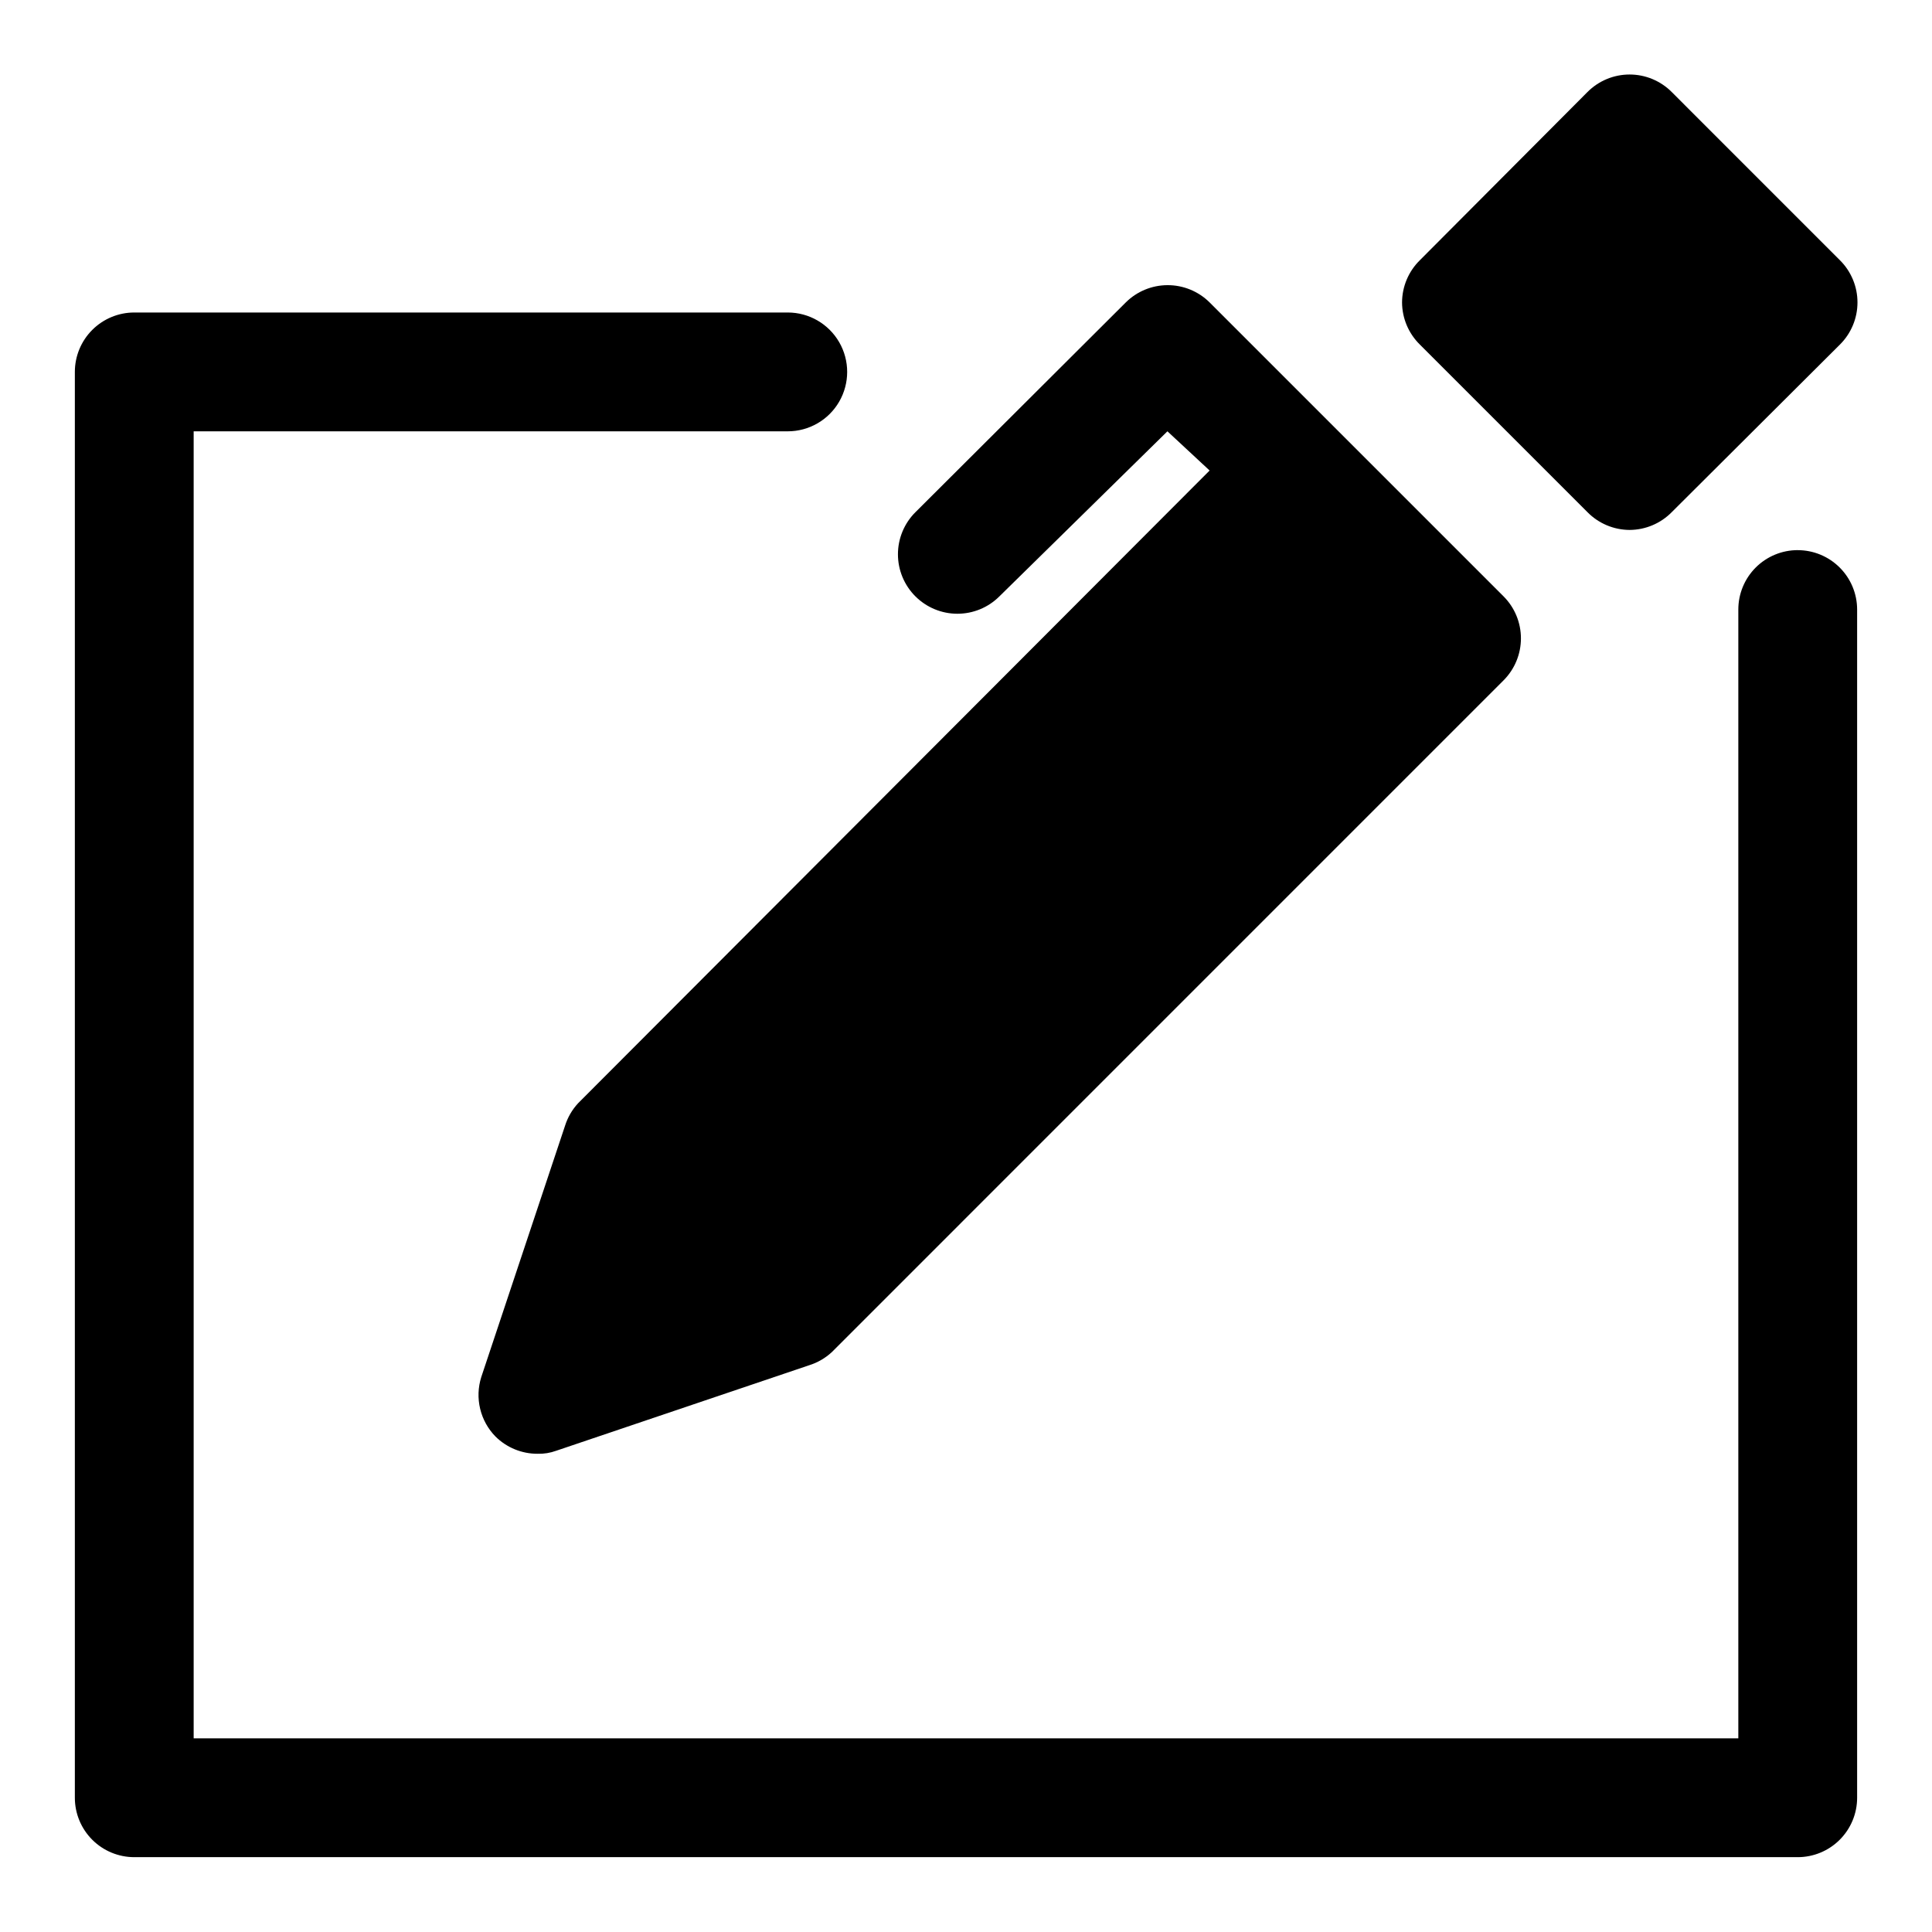 <?xml version="1.0" encoding="UTF-8"?>
<!-- Uploaded to: ICON Repo, www.iconrepo.com, Generator: ICON Repo Mixer Tools -->
<svg fill="#000000" width="800px" height="800px" version="1.1" viewBox="144 144 512 512" xmlns="http://www.w3.org/2000/svg">
 <path d="m386.62 302.07c-2.981-2.957-4.656-6.981-4.656-11.18 0-4.195 1.676-8.219 4.656-11.176l55.734-55.578c2.93-2.906 6.891-4.547 11.02-4.566 4.184-0.023 8.207 1.621 11.18 4.566l77.934 77.934h-0.004c2.934 2.949 4.578 6.941 4.578 11.102 0 4.156-1.645 8.148-4.578 11.098l-178.06 178.07c-1.715 1.582-3.758 2.766-5.984 3.461l-67.07 22.672c-1.562 0.566-3.219 0.836-4.879 0.789-4.184 0.023-8.207-1.621-11.18-4.566-1.996-2.035-3.402-4.578-4.066-7.348-0.668-2.773-0.566-5.676 0.289-8.395l22.199-66.598c0.695-2.227 1.879-4.269 3.465-5.984l167.36-167.68-11.18-10.391-44.555 43.77c-2.949 2.934-6.941 4.578-11.102 4.578s-8.148-1.645-11.098-4.578zm178.06-22.355c2.945 3.004 6.973 4.703 11.18 4.723 4.207-0.02 8.234-1.719 11.18-4.723l44.555-44.398c2.981-2.957 4.656-6.981 4.656-11.18 0-4.195-1.676-8.223-4.656-11.176l-44.555-44.559c-2.957-2.981-6.981-4.656-11.18-4.656s-8.223 1.676-11.18 4.656l-44.398 44.559c-3.004 2.945-4.703 6.969-4.723 11.176 0.02 4.207 1.719 8.234 4.723 11.18zm55.734 10.074c-4.176 0-8.18 1.66-11.133 4.613s-4.609 6.957-4.609 11.133v299.14h-409.35v-346.37h157.44c5.625 0 10.824-3 13.637-7.871 2.812-4.871 2.812-10.871 0-15.742s-8.012-7.875-13.637-7.875h-173.18c-4.176 0-8.18 1.66-11.133 4.613s-4.613 6.957-4.613 11.133v377.86c0 4.176 1.66 8.18 4.613 11.133s6.957 4.613 11.133 4.613h440.83c4.176 0 8.18-1.66 11.133-4.613s4.613-6.957 4.613-11.133v-314.88c0-4.176-1.66-8.18-4.613-11.133s-6.957-4.613-11.133-4.613z"/>
</svg>